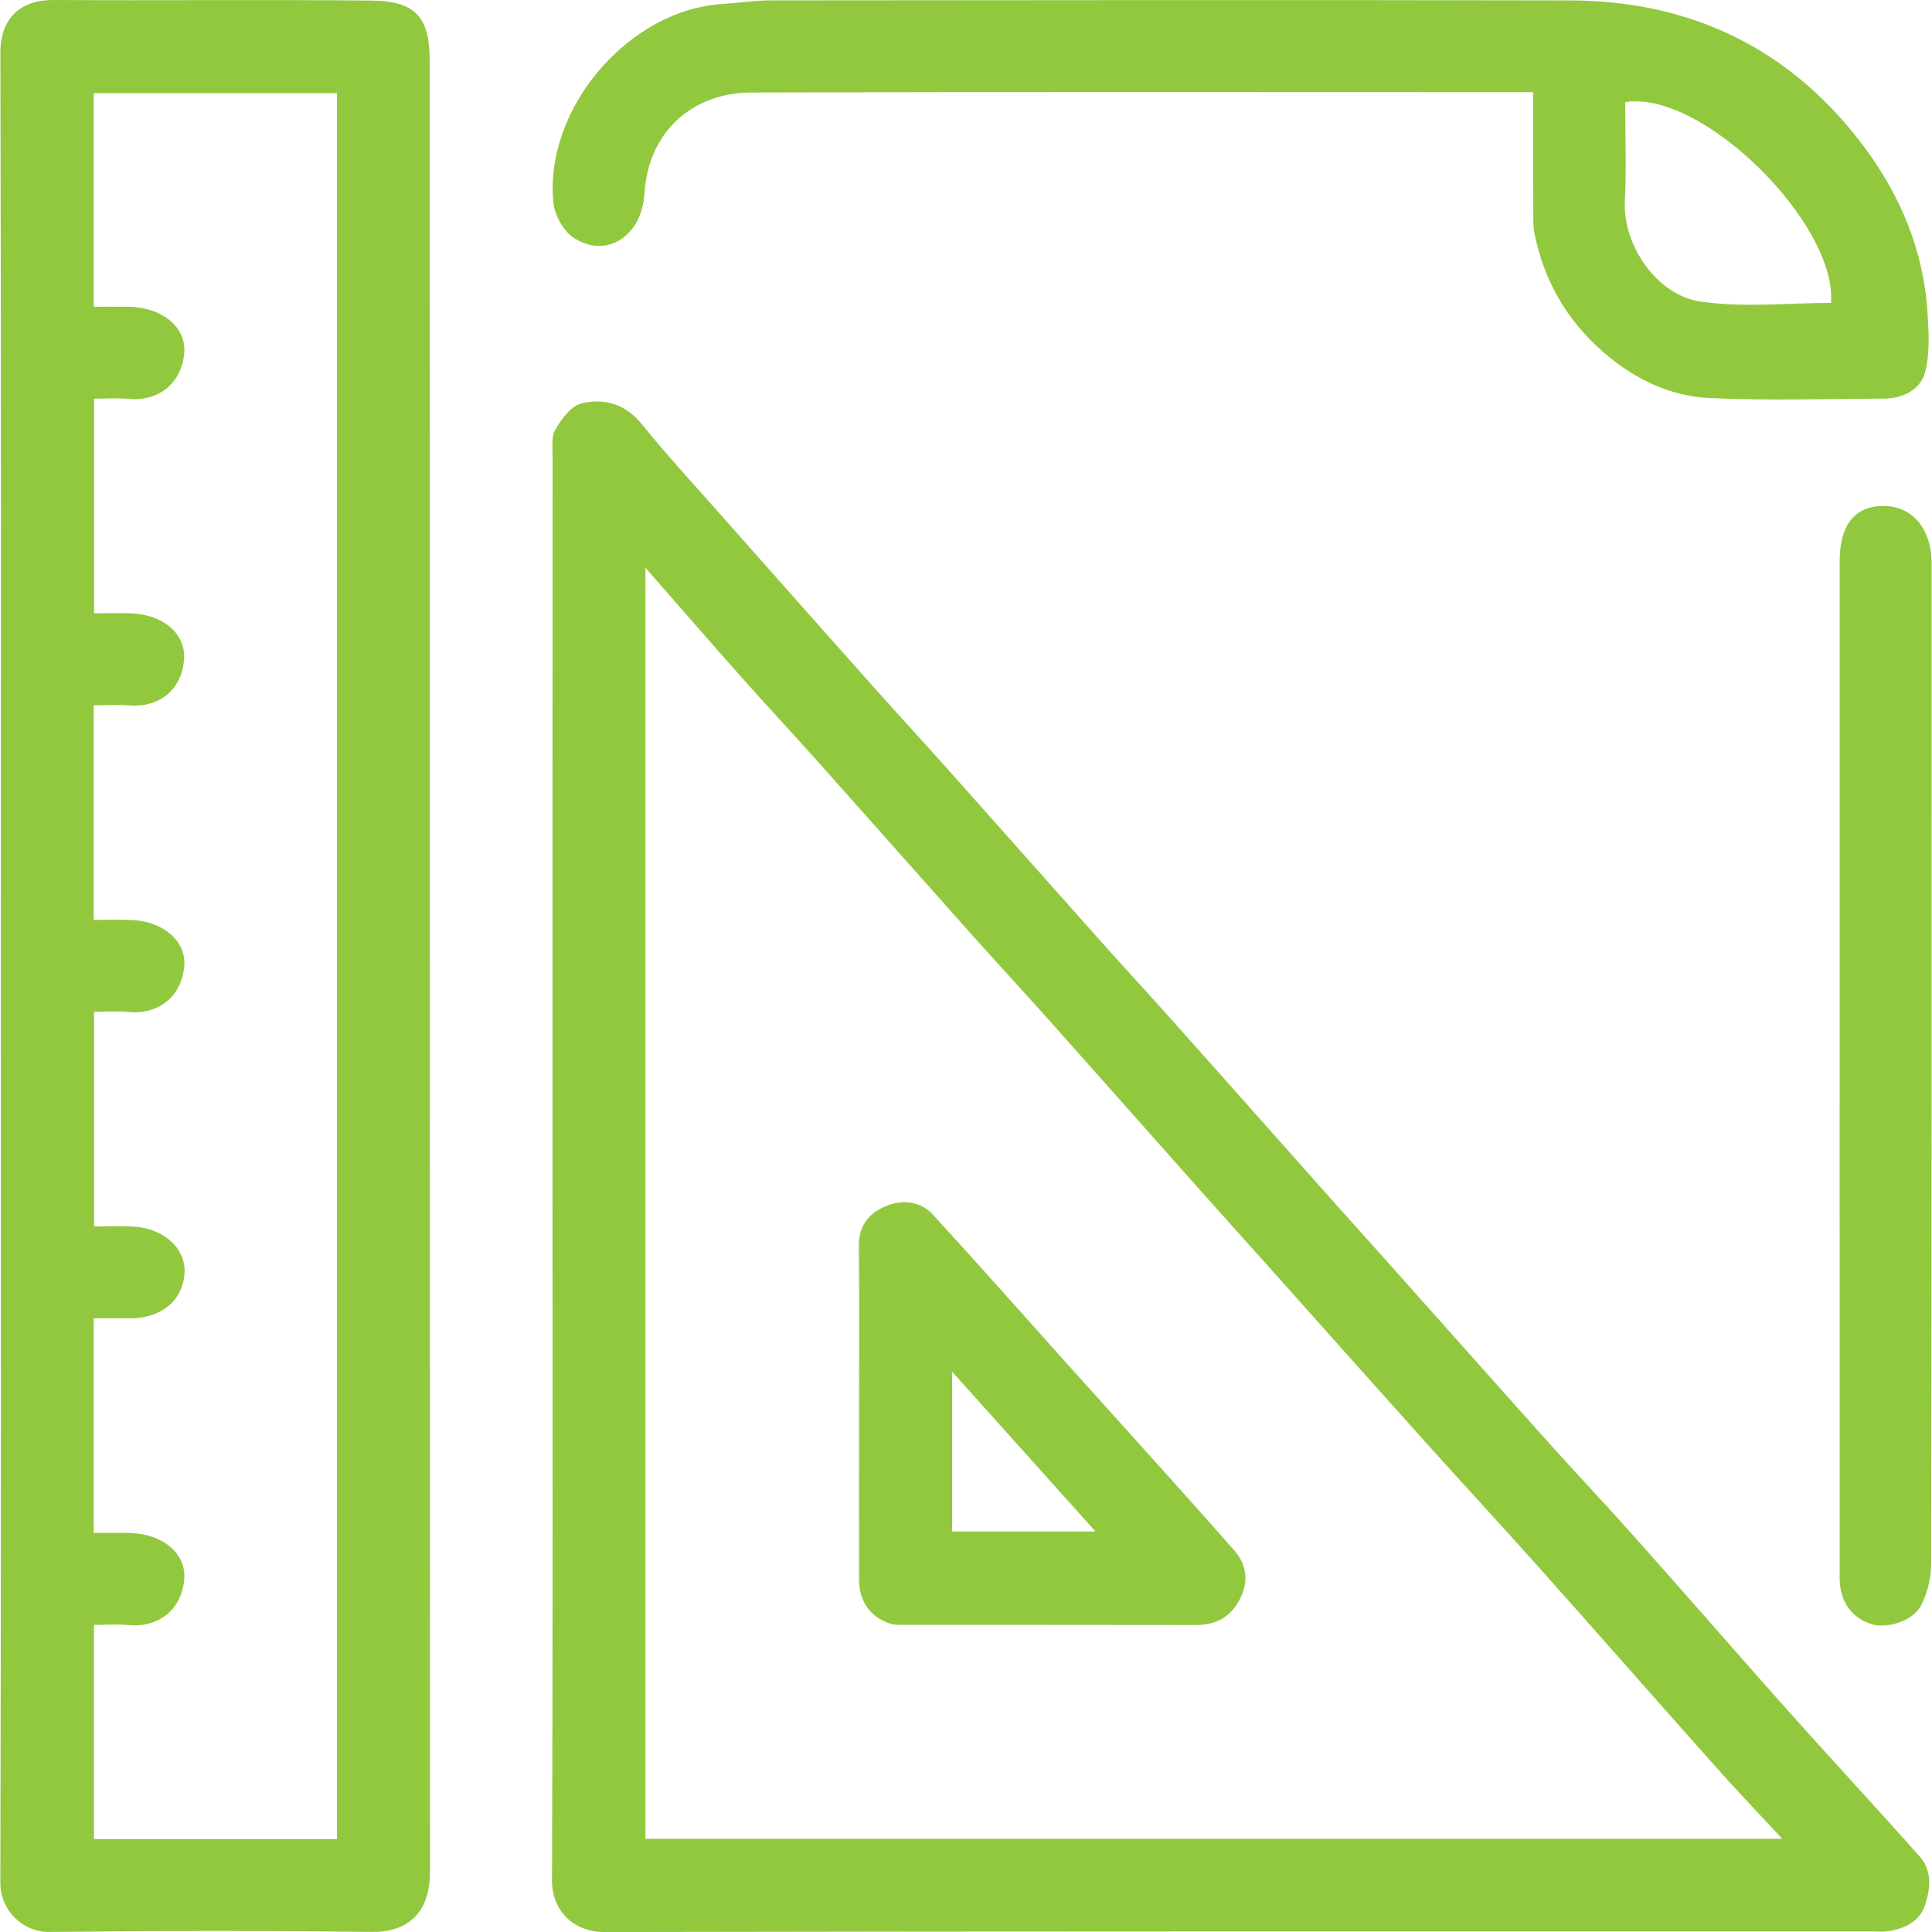 <?xml version="1.0" encoding="utf-8"?>
<!-- Generator: Adobe Illustrator 27.7.0, SVG Export Plug-In . SVG Version: 6.00 Build 0)  -->
<svg version="1.1" id="Layer_1" xmlns="http://www.w3.org/2000/svg" xmlns:xlink="http://www.w3.org/1999/xlink" x="0px" y="0px"
	 viewBox="0 0 56.693 56.693" style="enable-background:new 0 0 56.693 56.693;" xml:space="preserve">
<style type="text/css">
	.st0{fill:#92C83E;}
</style>
<g>
	<path class="st0" d="M0.025,28.316c0-8.92,0.01-17.84-0.014-26.759C0.008,0.515,0.621-0.005,1.559,0
		c3.11,0.017,6.22-0.014,9.33,0.016c1.254,0.012,1.719,0.438,1.719,1.734c0.011,17.727,0.006,35.454,0.009,53.182
		c0,1.233-0.677,1.772-1.726,1.759c-3.147-0.04-6.295-0.036-9.442,0.001c-0.77,0.009-1.441-0.623-1.439-1.448
		C0.034,46.268,0.025,37.292,0.025,28.316z M9.889,53.965c0-17.111,0-34.169,0-51.232c-2.397,0-4.765,0-7.138,0
		c0,2.098,0,4.167,0,6.268c0.361,0,0.695-0.005,1.029,0.001c0.98,0.016,1.705,0.606,1.625,1.377c-0.1,0.965-0.854,1.405-1.628,1.326
		C3.433,11.671,3.083,11.7,2.76,11.7c0,2.144,0,4.213,0,6.297c0.391,0,0.747-0.012,1.101,0.002c0.92,0.037,1.593,0.592,1.541,1.345
		c-0.064,0.907-0.744,1.422-1.593,1.356c-0.348-0.027-0.7-0.004-1.059-0.004c0,2.121,0,4.191,0,6.297
		c0.377,0,0.729-0.009,1.081,0.002c0.945,0.028,1.649,0.616,1.575,1.37c-0.094,0.957-0.838,1.409-1.621,1.332
		c-0.345-0.034-0.696-0.006-1.025-0.006c0,2.14,0,4.209,0,6.297c0.407,0,0.782-0.019,1.153,0.004c0.918,0.057,1.559,0.662,1.5,1.393
		c-0.063,0.791-0.687,1.3-1.596,1.301c-0.351,0.001-0.702,0-1.068,0c0,2.117,0,4.186,0,6.297c0.374,0,0.726-0.008,1.077,0.002
		c0.95,0.027,1.65,0.604,1.58,1.364c-0.087,0.944-0.812,1.411-1.614,1.338c-0.346-0.032-0.697-0.005-1.034-0.005
		c0,2.135,0,4.204,0,6.284C5.143,53.965,7.499,53.965,9.889,53.965z"/>
	<path class="st0" d="M16.213,34.153c0-6.914-0.001-13.827,0.003-20.741c0-0.274-0.043-0.598,0.082-0.811
		c0.18-0.307,0.458-0.688,0.762-0.762c0.669-0.163,1.289,0.009,1.777,0.611c0.768,0.949,1.598,1.848,2.408,2.763
		c1.46,1.651,2.922,3.3,4.389,4.946c0.716,0.804,1.447,1.594,2.163,2.397c1.492,1.673,2.977,3.352,4.469,5.025
		c0.716,0.803,1.447,1.593,2.164,2.396c1.492,1.673,2.978,3.351,4.468,5.025c0.653,0.734,1.312,1.463,1.966,2.196
		c1.53,1.714,3.054,3.433,4.588,5.144c0.818,0.913,1.662,1.803,2.477,2.718c1.379,1.548,2.741,3.111,4.115,4.663
		c0.701,0.792,1.415,1.573,2.124,2.358c0.721,0.798,1.451,1.589,2.163,2.396c0.374,0.423,0.314,0.942,0.162,1.415
		c-0.161,0.5-0.607,0.705-1.104,0.78c-0.128,0.019-0.262,0.005-0.393,0.005c-12.419,0-24.839-0.008-37.258,0.017
		c-0.917,0.002-1.544-0.635-1.54-1.517C16.226,48.168,16.213,41.161,16.213,34.153z M52.298,53.958
		c-0.687-0.741-1.317-1.4-1.923-2.08c-1.724-1.935-3.433-3.884-5.159-5.819c-1.112-1.247-2.247-2.472-3.364-3.715
		c-1.573-1.751-3.137-3.51-4.705-5.264c-0.655-0.732-1.313-1.461-1.966-2.195c-1.477-1.661-2.949-3.326-4.429-4.985
		c-0.729-0.817-1.474-1.619-2.203-2.436c-1.493-1.673-2.977-3.353-4.47-5.026c-0.766-0.858-1.552-1.7-2.317-2.56
		c-0.934-1.051-1.855-2.113-2.823-3.218c0,12.495,0,24.89,0,37.298C30.047,53.958,41.126,53.958,52.298,53.958z"/>
	<path class="st0" d="M44.991,2.705c-7.704,0-15.328-0.013-22.951,0.01c-1.699,0.005-3.016,1.13-3.13,2.97
		c-0.079,1.265-1.138,1.927-2.095,1.279c-0.296-0.201-0.543-0.665-0.578-1.03c-0.261-2.756,2.205-5.643,4.96-5.817
		c0.478-0.03,0.954-0.106,1.432-0.106c7.811-0.007,15.622-0.016,23.433,0.001c3.222,0.007,5.979,1.162,8.096,3.62
		c1.368,1.589,2.277,3.427,2.405,5.569c0.034,0.57,0.071,1.171-0.071,1.712c-0.138,0.525-0.648,0.779-1.206,0.783
		c-1.704,0.011-3.412,0.062-5.113-0.015c-1.179-0.054-2.228-0.567-3.129-1.352c-1.072-0.934-1.742-2.1-2.019-3.491
		c-0.036-0.181-0.031-0.371-0.032-0.557C44.99,5.105,44.991,3.929,44.991,2.705z M53.73,8.889c0.18-2.323-3.786-6.26-6.04-5.892
		c0,0.969,0.039,1.943-0.01,2.913c-0.064,1.264,0.923,2.749,2.218,2.939C51.149,9.033,52.447,8.889,53.73,8.889z"/>
	<path class="st0" d="M53.984,31.241c0-4.928,0-9.856,0-14.784c0-1.011,0.418-1.571,1.194-1.608c0.885-0.042,1.481,0.605,1.503,1.63
		c0.001,0.056,0,0.112,0,0.169c0,9.744,0.004,19.487-0.013,29.231c-0.001,0.418-0.107,0.878-0.303,1.244
		c-0.246,0.461-1.017,0.678-1.46,0.533c-0.589-0.193-0.92-0.672-0.921-1.35c-0.002-4.516-0.001-9.032-0.002-13.547
		C53.984,32.253,53.984,31.747,53.984,31.241z"/>
	<path class="st0" d="M25.208,41.407c0-1.611,0.011-3.223-0.006-4.834c-0.006-0.58,0.274-0.957,0.761-1.167
		c0.503-0.216,1.035-0.173,1.418,0.243c1.292,1.406,2.556,2.838,3.831,4.259c0.694,0.773,1.392,1.543,2.086,2.317
		c0.978,1.09,1.962,2.175,2.926,3.278c0.362,0.414,0.42,0.904,0.166,1.407c-0.264,0.524-0.69,0.775-1.281,0.774
		c-2.866-0.005-5.732-0.003-8.599-0.005c-0.129,0-0.265,0.005-0.385-0.034c-0.586-0.189-0.915-0.653-0.917-1.291
		C25.205,44.705,25.208,43.056,25.208,41.407z M27.94,40.252c0,1.629,0,3.171,0,4.688c1.421,0,2.807,0,4.206,0
		C30.738,43.371,29.359,41.834,27.94,40.252z"/>
</g>
</svg>
